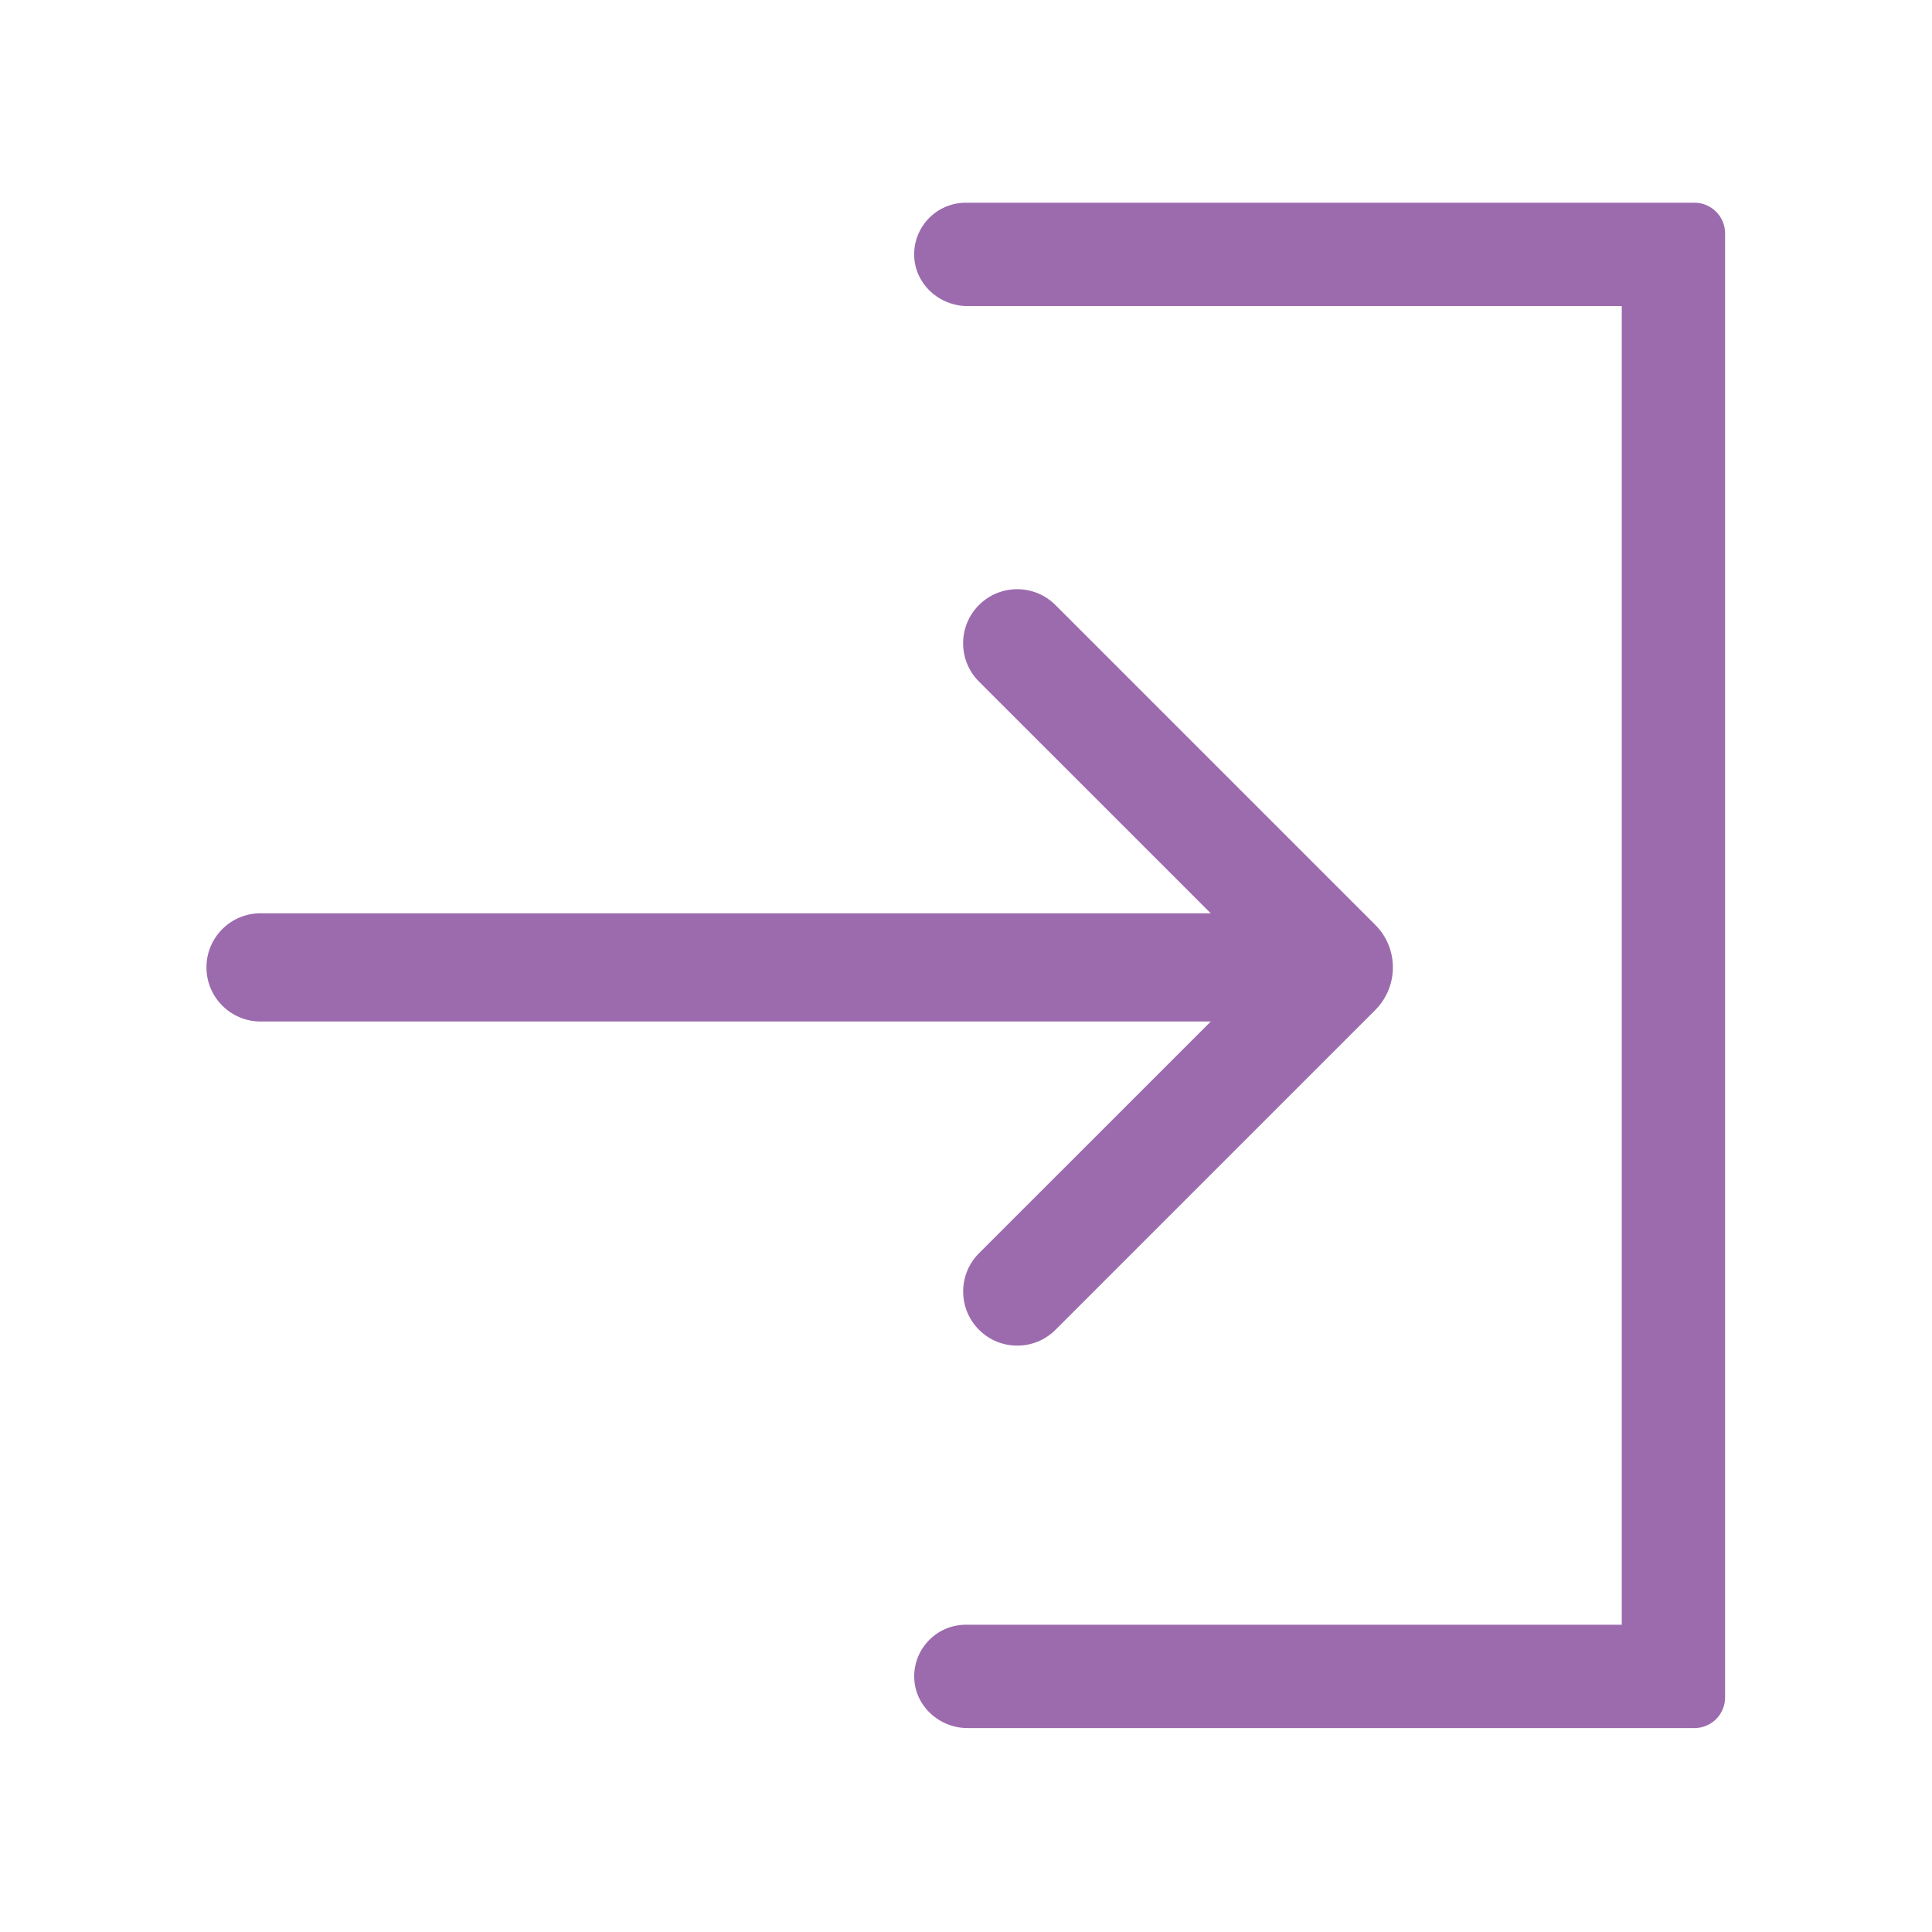 <?xml version="1.0" encoding="utf-8"?>
<!-- Generator: Adobe Illustrator 26.1.0, SVG Export Plug-In . SVG Version: 6.00 Build 0)  -->
<svg version="1.1" id="Layer_1" xmlns="http://www.w3.org/2000/svg" xmlns:xlink="http://www.w3.org/1999/xlink" x="0px" y="0px"
	 viewBox="0 0 3680.7 3680.7" style="enable-background:new 0 0 3680.7 3680.7;" xml:space="preserve">
<style type="text/css">
	.st0{fill:#9C6BAD;}
</style>
<g>
	<g>
		<path class="st0" d="M3228.2,3292.2H1843.4c-54.2,0-100.7-42.4-101.7-96.6c-1-55.2,43.4-100.3,98.4-100.3h1249.6V583.1l-1246.4,0
			c-54.2,0-100.7-42.4-101.7-96.6c-1-55.2,43.4-100.3,98.4-100.3h1388.1c32.2,0,58.4,26.1,58.4,58.4v2789.2
			C3286.5,3266.1,3260.4,3292.2,3228.2,3292.2z"/>
	</g>
	<g>
		<path class="st0" d="M2653.6,1843c0,30.6-11.9,59.5-33.6,81.3l-609.1,609.1c-20.2,20.2-46.5,30.2-72.9,30.2
			c-26.3,0-52.8-10-72.9-30.2c-40.2-40.3-40.2-105.5,0-145.8l441.6-441.5H496.4c-56.9,0-103.1-46.2-103.1-103.1
			c0-57,46.2-103.1,103.1-103.1h1810.2L1865,1298.4c-40.2-40.2-40.2-105.5,0-145.7c40.3-40.3,105.5-40.3,145.8,0l609.1,609.1
			C2641.7,1783.4,2653.6,1812.3,2653.6,1843z"/>
	</g>
</g>
</svg>
